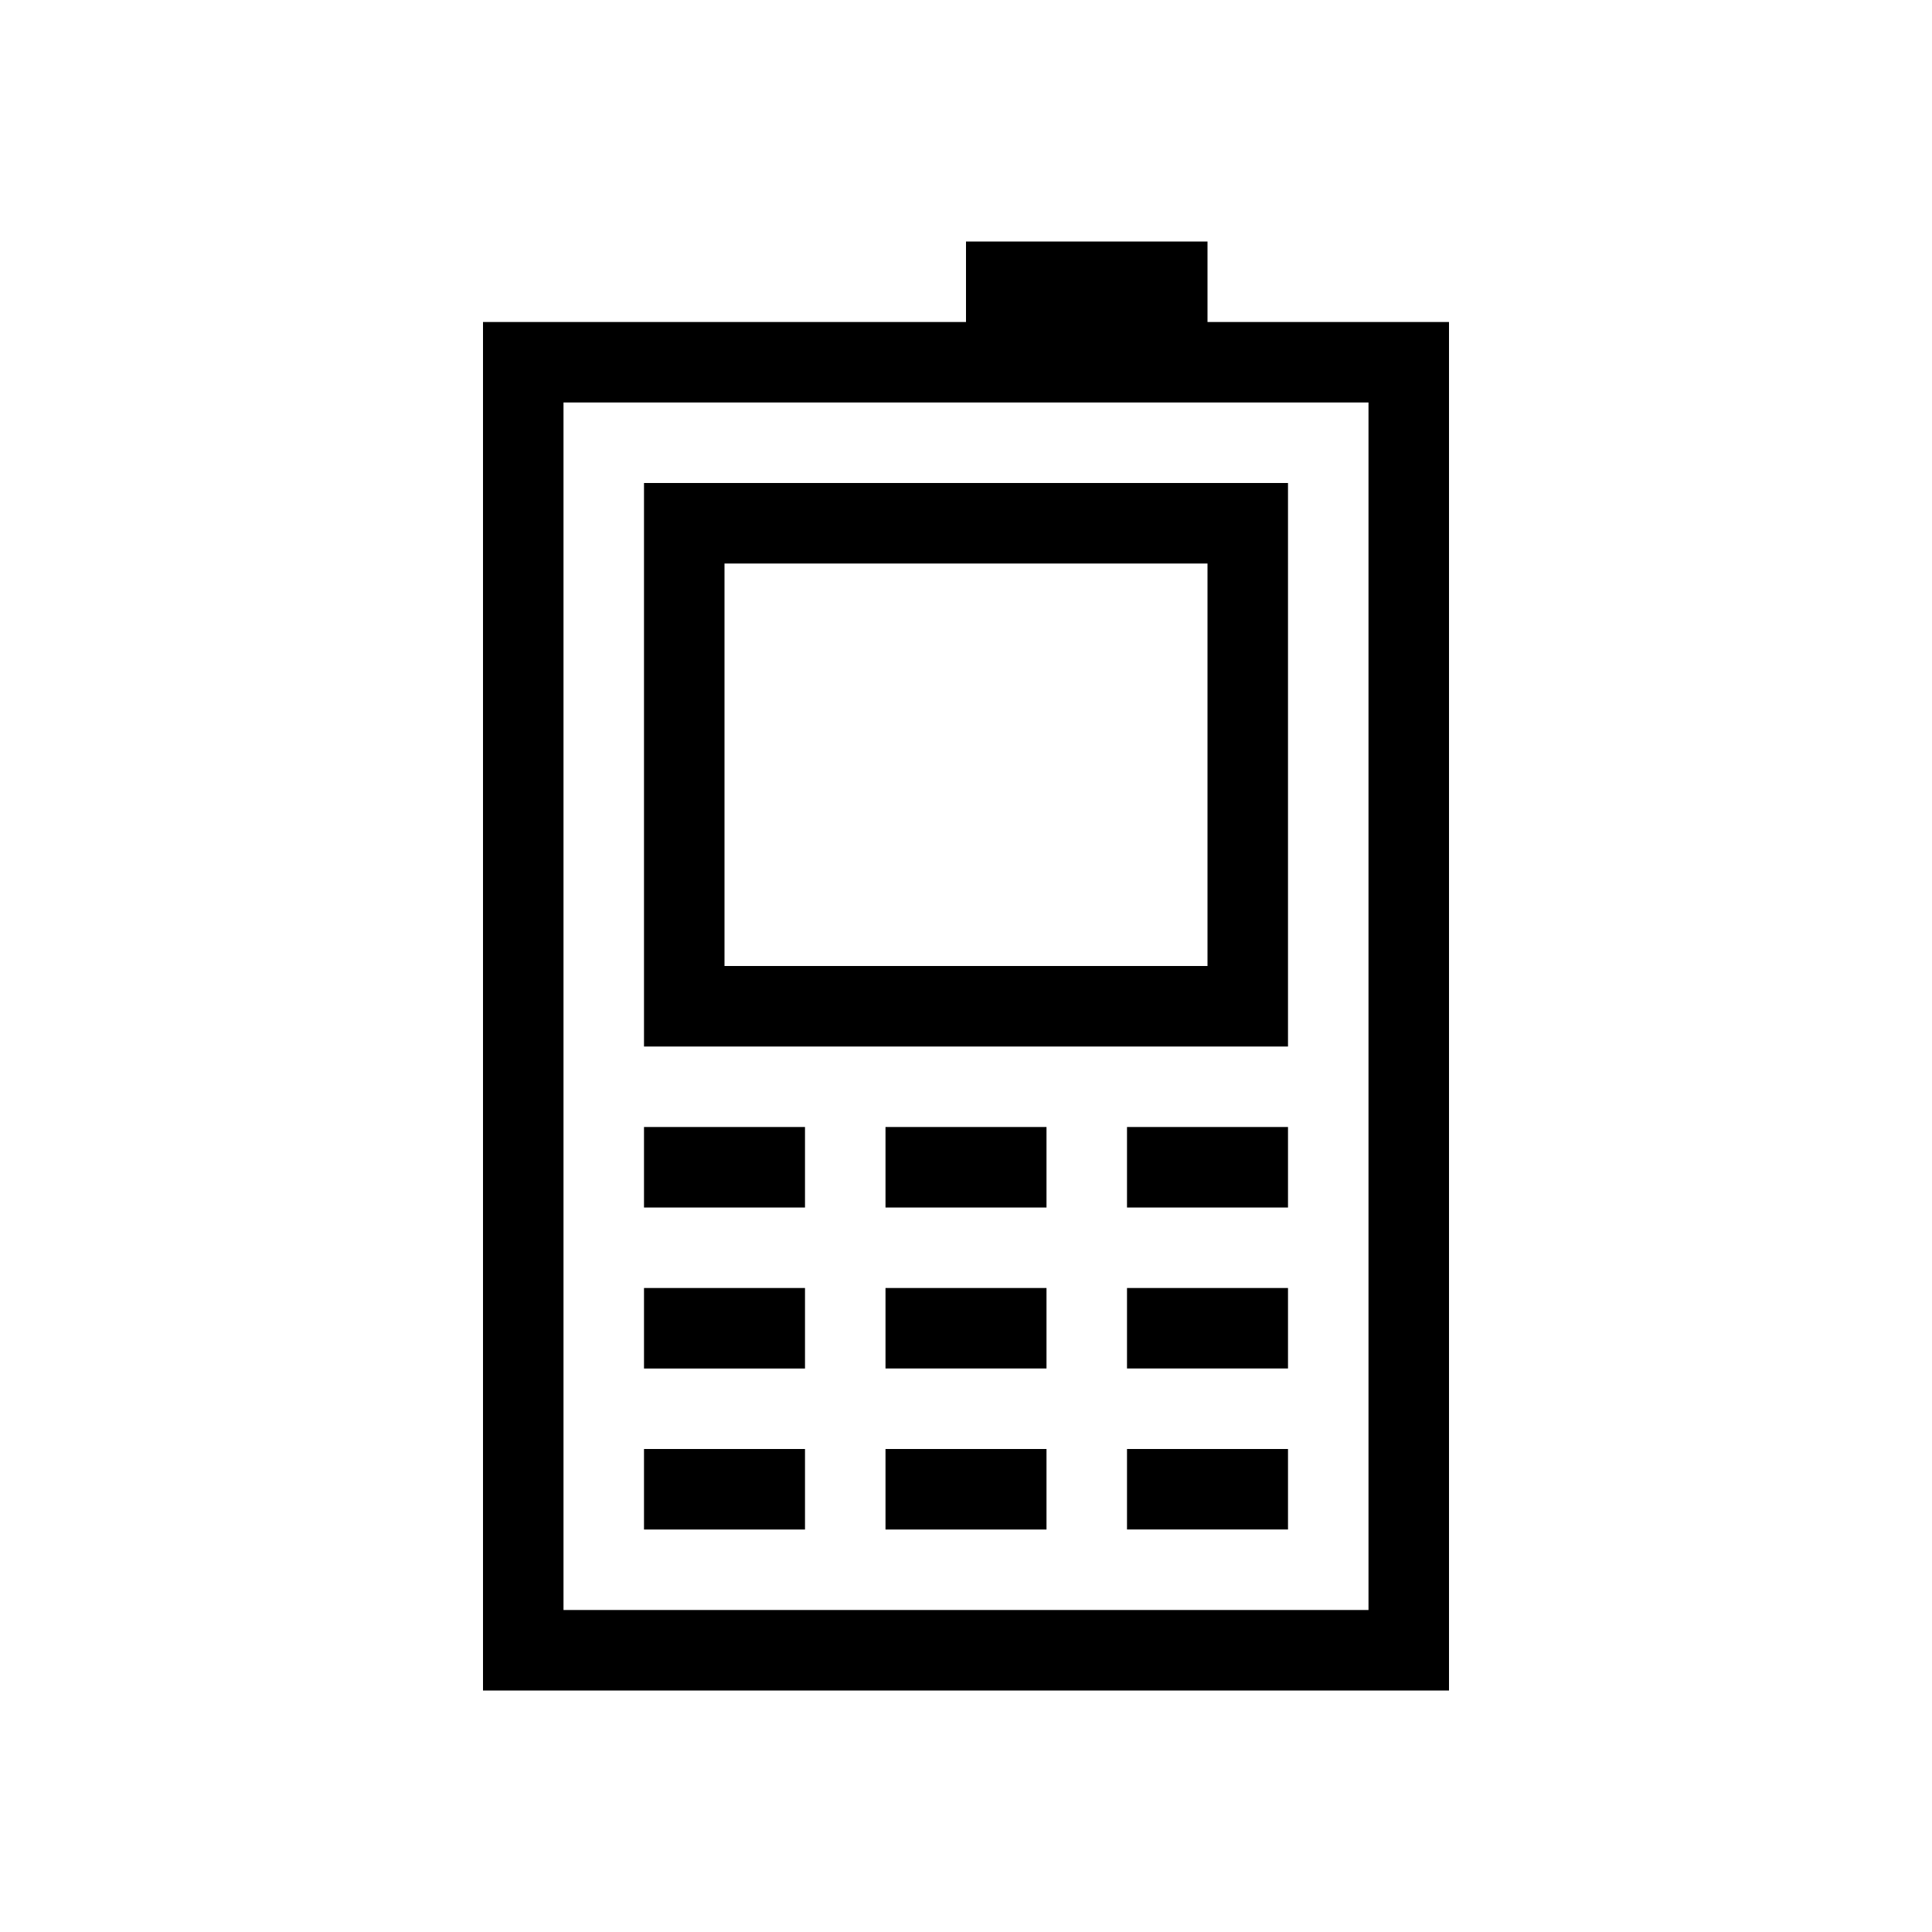 <svg width="24" height="24" viewBox="0 0 24 24" fill="none" xmlns="http://www.w3.org/2000/svg"><path fill-rule="evenodd" clip-rule="evenodd" d="M12.5 3H12v1H6v17h12V4h-3V3h-2.5ZM7 20V5h10v15H7Zm7-5v-1h2v1h-2Zm-3 0h2v-1h-2v1Zm-1 0H8v-1h2v1Zm-2 1v1h2v-1H8Zm2 2v1H8v-1h2Zm1 0v1h2v-1h-2Zm0-1v-1h2v1h-2Zm3-1v1h2v-1h-2Zm0 3v-1h2v1h-2ZM8.5 6H8v7h8V6H8.5Zm.5 6V7h6v5H9Z" fill="#000"/></svg>